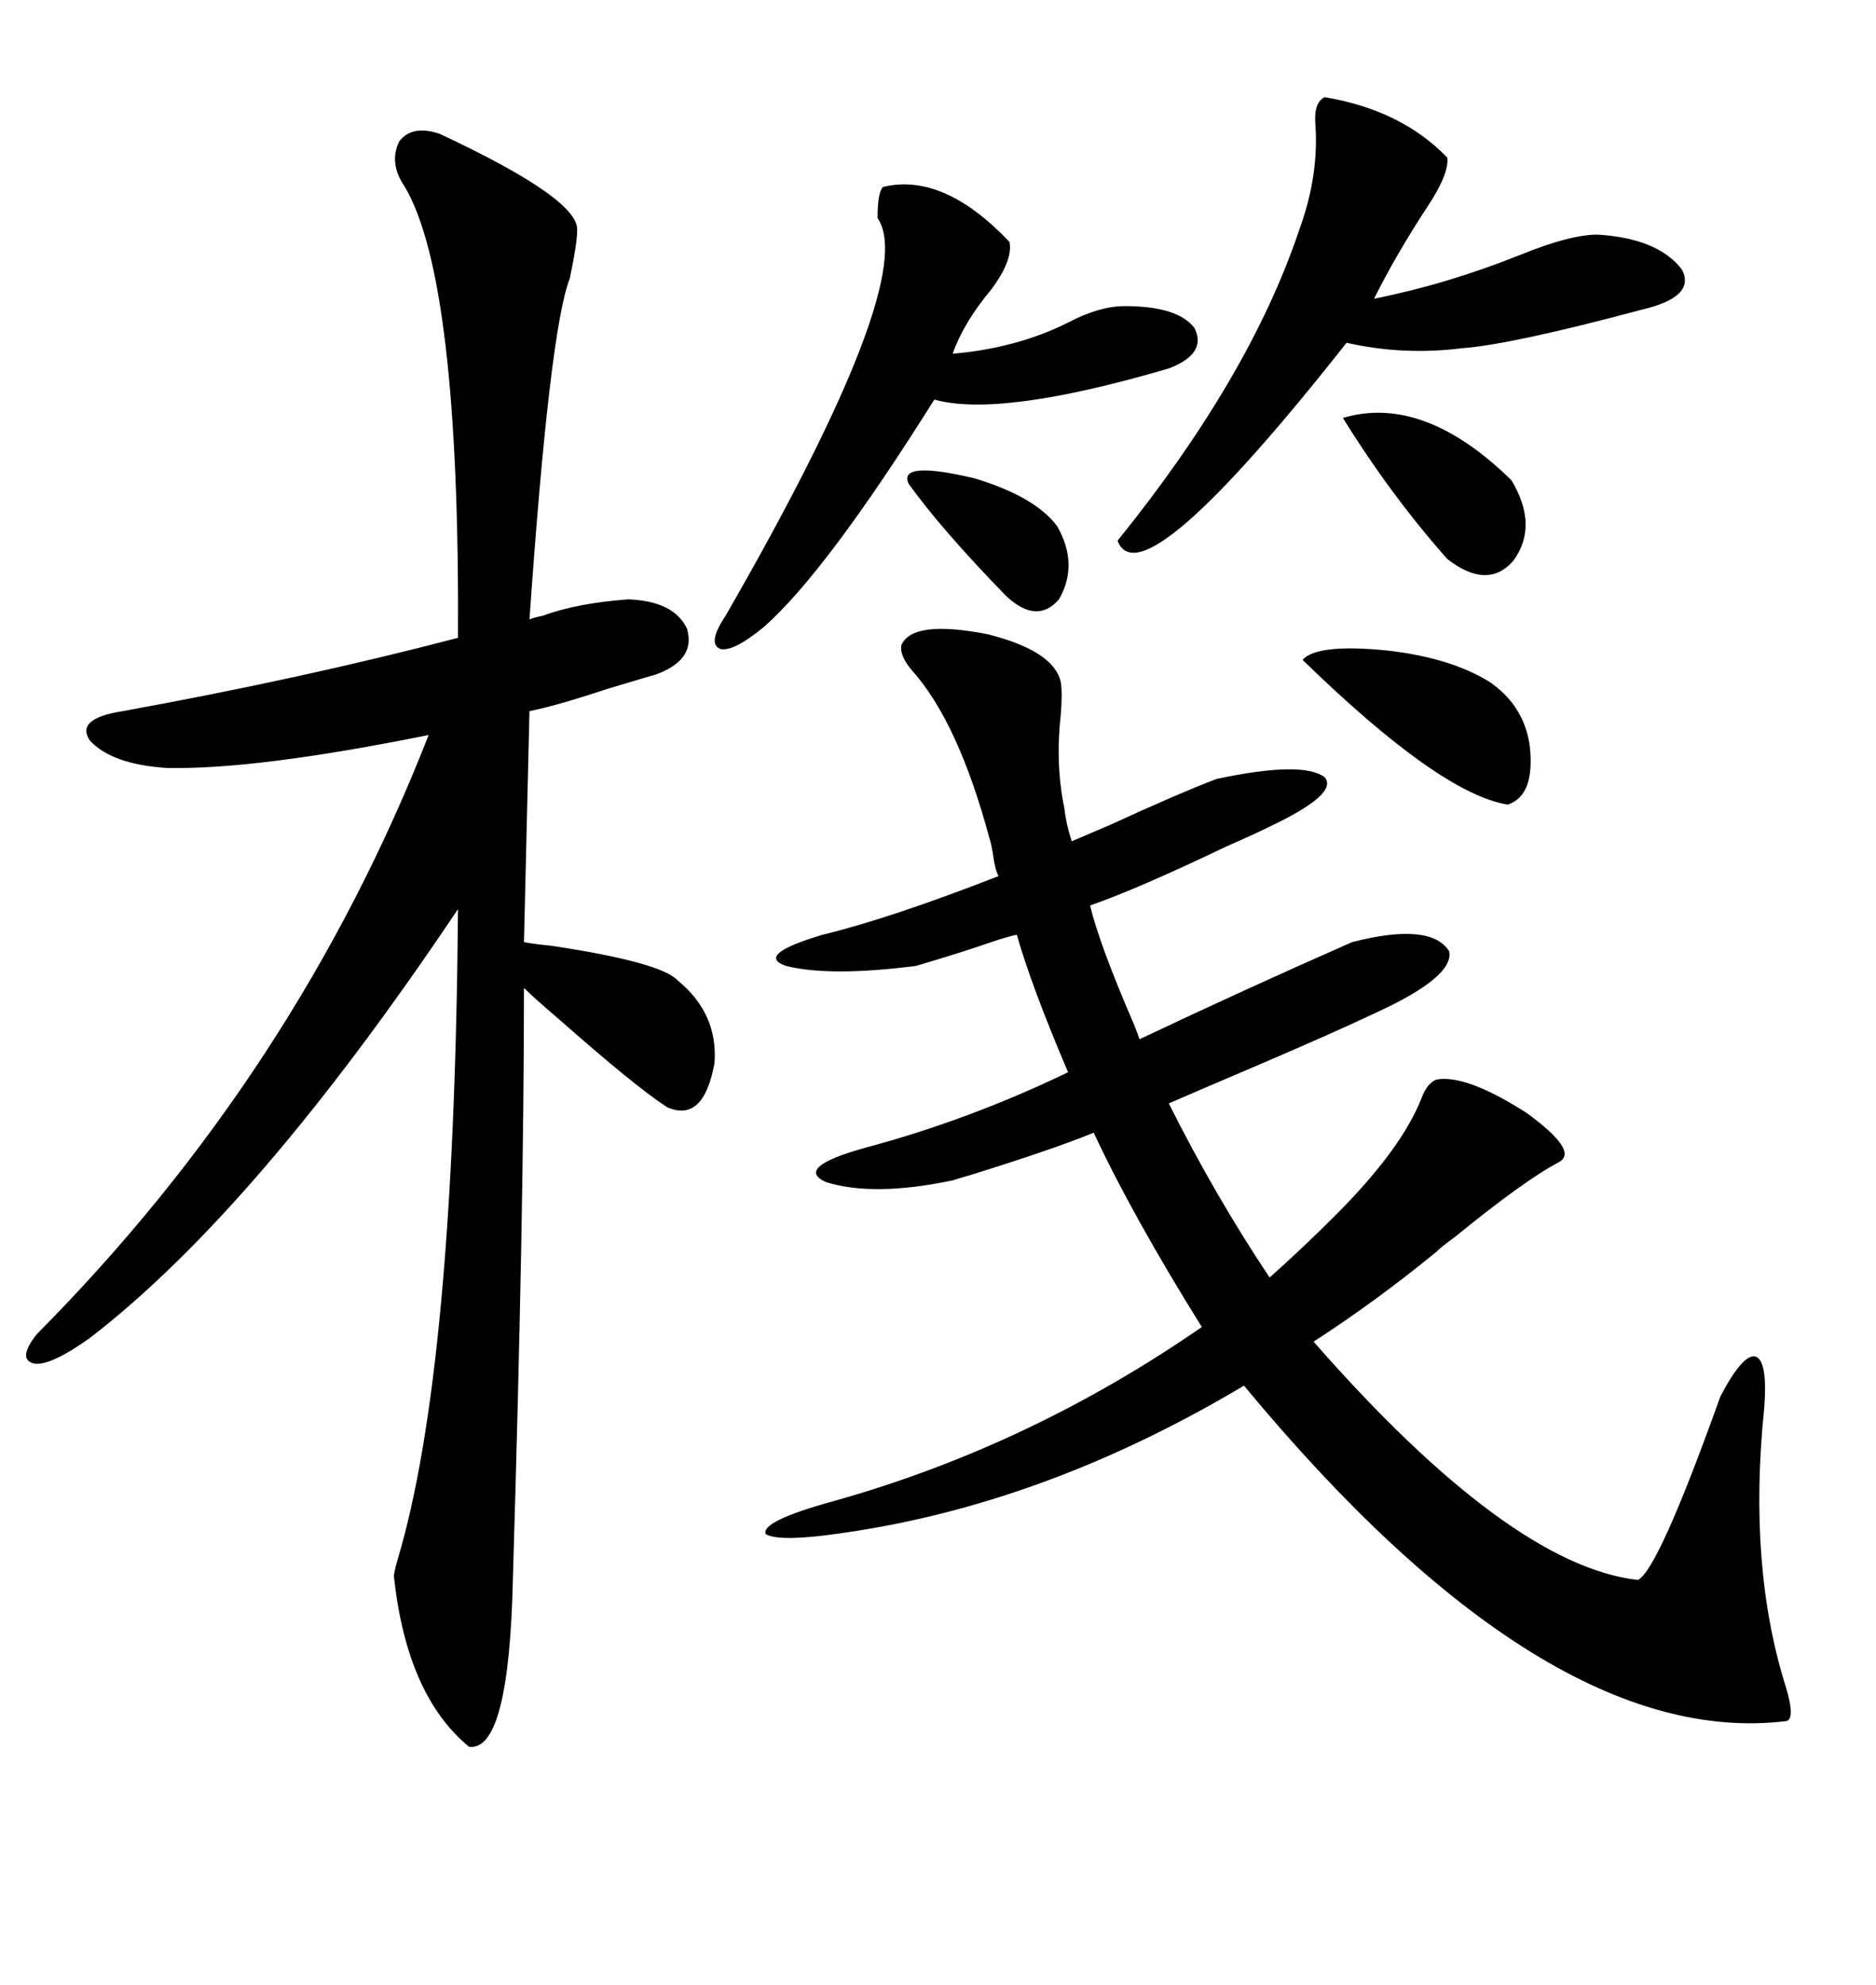 <svg xmlns="http://www.w3.org/2000/svg" xmlns:xlink="http://www.w3.org/1999/xlink" width="300" height="317.285"><path d="M146.48 154.39L146.48 154.39Q132.71 156.15 125.68 154.39L125.68 154.39Q120.70 152.64 131.54 149.41L131.54 149.41Q142.38 146.78 159.67 140.04L159.67 140.04Q159.08 138.87 158.79 136.52L158.79 136.52Q158.50 134.77 158.20 133.89L158.20 133.89Q153.22 115.43 145.90 107.23L145.90 107.23Q143.85 104.88 144.14 103.13L144.14 103.13Q145.90 99.02 157.91 101.37L157.91 101.37Q168.46 104.00 169.63 108.98L169.63 108.98Q169.92 110.74 169.63 114.26L169.63 114.26Q168.75 122.17 170.21 129.20L170.21 129.20Q170.51 131.84 171.39 134.47L171.39 134.47Q173.44 133.59 177.54 131.84L177.54 131.84Q188.38 126.86 194.53 124.51L194.53 124.51Q208.30 121.58 211.82 124.22L211.82 124.22Q214.16 126.86 203.03 132.13L203.03 132.13Q200.68 133.30 196.00 135.35L196.00 135.35Q181.93 142.09 174.32 144.73L174.32 144.73Q175.78 150.88 181.35 163.77L181.35 163.77Q181.93 165.23 182.23 166.11L182.23 166.11Q198.93 158.20 216.21 150.59L216.21 150.59Q228.81 147.36 231.74 152.05L231.74 152.05Q232.62 156.15 219.73 162.01L219.73 162.01Q213.57 164.94 201.27 170.21L201.27 170.21Q191.60 174.32 186.91 176.37L186.91 176.37Q194.24 191.02 203.03 204.20L203.03 204.20Q208.30 199.51 213.57 194.24L213.57 194.24Q224.12 183.69 227.34 175.49L227.34 175.49Q228.22 173.14 229.69 172.56L229.69 172.56Q234.38 171.68 244.04 177.83L244.04 177.83Q252.54 183.98 249.32 185.74L249.32 185.74Q243.75 188.67 232.62 197.75L232.62 197.75Q230.57 199.22 229.69 200.10L229.69 200.10Q220.02 208.01 210.06 214.45L210.06 214.45Q241.41 250.20 261.91 252.54L261.91 252.54Q265.14 251.07 275.10 223.24L275.10 223.24Q278.61 216.50 280.66 216.80L280.66 216.80Q282.71 217.38 282.13 225L282.13 225Q279.49 250.49 285.64 269.82L285.64 269.82Q287.11 274.80 285.64 275.10L285.64 275.10Q247.27 279.79 198.93 221.48L198.93 221.48Q168.46 239.65 137.40 244.63L137.40 244.63Q124.80 246.68 122.46 245.21L122.46 245.21Q121.58 243.16 133.30 239.94L133.30 239.94Q164.65 231.15 192.19 212.11L192.19 212.11Q181.05 194.24 174.90 181.05L174.90 181.05Q168.46 183.69 155.27 187.79L155.27 187.79Q153.22 188.38 152.34 188.67L152.34 188.67Q139.75 191.31 132.13 188.96L132.13 188.96Q126.86 186.62 138.57 183.40L138.57 183.40Q154.98 179.00 170.80 171.39L170.80 171.39Q164.94 157.62 162.60 149.41L162.60 149.41Q161.13 149.71 158.50 150.59L158.50 150.59Q154.39 152.05 146.48 154.39ZM70.31 21.39L70.31 21.39Q92.87 31.93 92.29 36.91L92.29 36.91Q92.29 38.96 91.11 44.53L91.11 44.53Q87.89 52.73 84.67 99.02L84.67 99.02Q85.25 98.73 86.72 98.44L86.72 98.44Q92.29 96.39 100.49 95.80L100.49 95.80Q107.81 96.09 109.86 100.49L109.86 100.49Q111.33 105.47 104.88 107.81L104.88 107.81Q102.83 108.40 96.97 110.16L96.97 110.16Q89.06 112.79 84.67 113.67L84.67 113.67L83.79 150.59Q85.25 150.88 88.18 151.17L88.18 151.17Q105.76 153.81 108.40 156.74L108.40 156.74Q114.84 162.01 114.26 169.92L114.26 169.92Q112.50 179.59 106.64 176.95L106.64 176.95Q101.66 173.73 89.36 162.89L89.36 162.89Q85.25 159.38 83.79 157.91L83.79 157.91Q83.79 193.65 82.03 251.95L82.03 251.95Q81.45 280.08 75 279.20L75 279.20Q65.04 271.00 62.99 251.95L62.99 251.95Q62.99 251.37 63.57 249.32L63.57 249.32Q72.66 219.14 73.24 145.31L73.24 145.31Q41.02 193.36 14.36 213.87L14.36 213.87Q8.20 218.26 5.57 217.97L5.57 217.97Q2.64 217.38 5.86 213.28L5.86 213.28Q47.46 171.39 68.55 117.48L68.55 117.48Q41.02 123.05 26.66 122.75L26.66 122.75Q17.87 122.17 14.36 118.36L14.36 118.36Q12.01 114.84 19.63 113.67L19.63 113.67Q48.63 108.40 73.24 101.95L73.24 101.95Q73.54 44.82 64.75 29.88L64.75 29.88Q62.11 26.07 63.87 22.56L63.87 22.56Q65.92 19.92 70.31 21.39ZM211.82 15.53L211.82 15.53Q224.12 17.58 231.45 25.20L231.45 25.20Q231.74 27.83 228.22 33.11L228.22 33.11Q223.24 40.72 219.73 47.75L219.73 47.75Q231.45 45.41 243.16 40.72L243.16 40.72Q251.07 37.50 255.47 37.50L255.47 37.50Q265.14 38.09 268.95 43.07L268.95 43.07Q271.29 47.46 262.50 49.51L262.50 49.51Q241.70 55.08 233.79 55.66L233.79 55.66Q224.41 56.84 215.33 54.79L215.33 54.79Q182.52 96.39 178.71 86.43L178.71 86.43Q199.80 60.35 207.71 36.91L207.71 36.91Q210.94 28.13 210.35 19.92L210.35 19.92Q210.06 16.41 211.82 15.53ZM141.21 29.88L141.21 29.88Q150.88 27.54 161.43 38.67L161.43 38.67Q162.01 41.60 158.50 46.29L158.50 46.29Q154.10 51.56 152.34 56.54L152.34 56.54Q162.60 55.66 170.80 51.56L170.80 51.56Q175.78 48.93 179.88 48.93L179.88 48.93Q188.38 48.93 191.02 52.44L191.02 52.44Q193.07 56.54 186.91 58.89L186.91 58.89Q159.96 66.80 149.41 63.87L149.41 63.87Q132.13 91.41 122.17 100.20L122.17 100.20Q117.19 104.30 115.14 103.71L115.14 103.71Q113.09 102.83 116.02 98.44L116.02 98.44Q147.07 44.53 140.33 34.86L140.33 34.86Q140.33 30.76 141.21 29.88ZM208.30 105.47L208.30 105.47Q210.64 102.83 222.07 104.00L222.07 104.00Q232.03 105.18 238.18 108.98L238.18 108.98Q243.75 112.79 244.63 119.24L244.63 119.24Q245.51 127.15 241.11 128.61L241.11 128.61Q230.27 126.86 208.30 105.47ZM241.70 76.76L241.70 76.76Q246.09 84.08 241.99 89.65L241.99 89.65Q237.89 94.34 231.45 89.36L231.45 89.36Q222.36 79.10 214.75 66.80L214.75 66.80Q227.64 62.99 241.70 76.76ZM169.04 84.08L169.04 84.08Q172.56 90.23 169.34 95.80L169.34 95.80Q165.82 99.90 160.84 95.21L160.84 95.21Q150.59 84.67 145.31 77.34L145.31 77.34Q143.55 73.54 155.86 76.46L155.86 76.46Q165.53 79.39 169.04 84.08Z"/></svg>